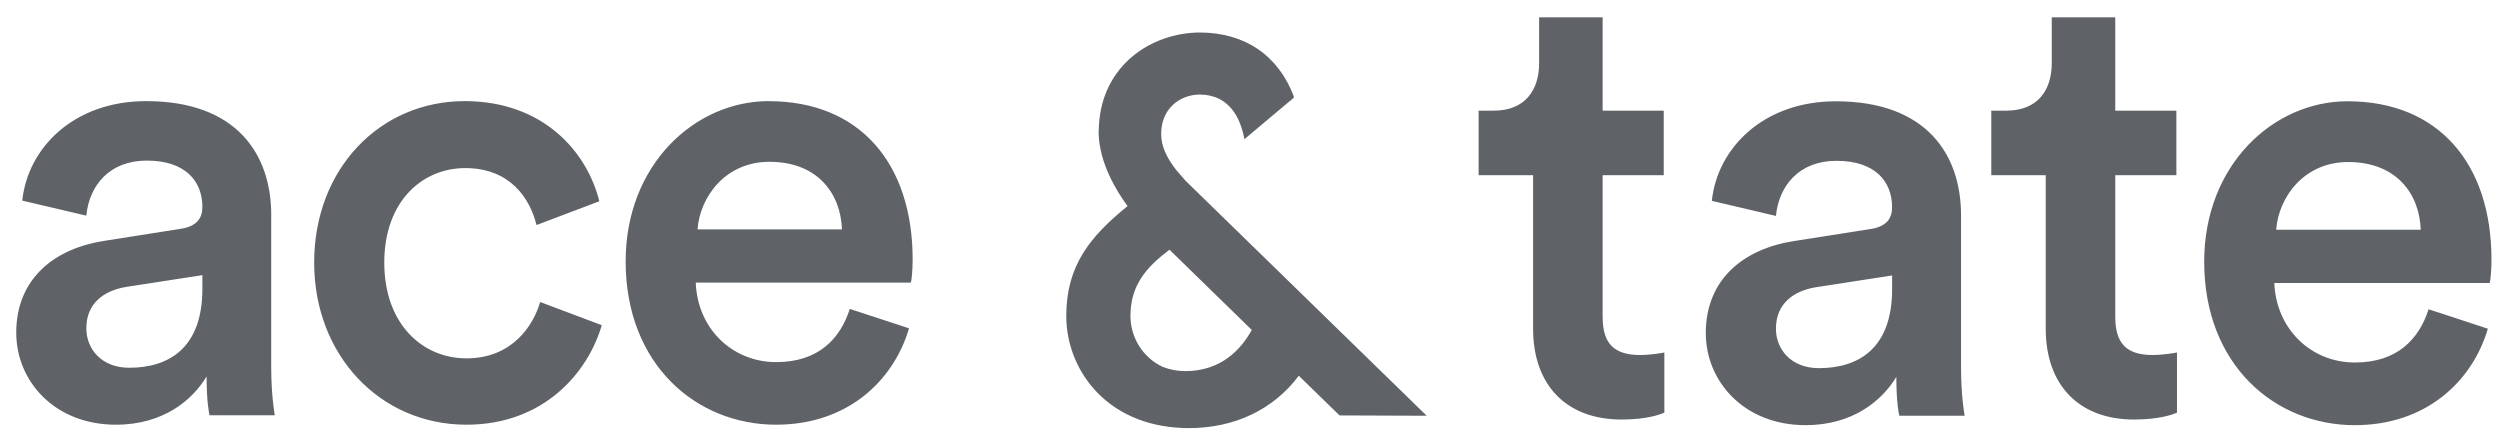 <svg xmlns="http://www.w3.org/2000/svg" width="101" height="18" viewBox="0 0 101 18" fill="none"><g clip-path="url(#clip0_15661_15712)"><path fill-rule="evenodd" clip-rule="evenodd" d="M8.176 11.67C8.176 14.073 6.808 14.857 5.221 14.857C4.099 14.857 3.488 14.099 3.488 13.265C3.488 12.252 4.196 11.748 5.076 11.595L8.176 11.116V11.671L8.176 11.67ZM10.958 8.687C10.958 6.234 9.566 4.085 5.904 4.085C2.975 4.085 1.119 5.981 0.9 8.105L3.487 8.712C3.609 7.473 4.439 6.488 5.929 6.488C7.492 6.488 8.176 7.321 8.176 8.359C8.176 8.788 7.979 9.142 7.297 9.244L4.245 9.725C2.219 10.027 0.656 11.241 0.656 13.441C0.656 15.388 2.194 17.158 4.685 17.158C6.613 17.158 7.785 16.147 8.346 15.21C8.346 16.197 8.443 16.703 8.467 16.778H11.102C11.079 16.651 10.957 15.918 10.957 14.805V8.687H10.958ZM47.512 6.858C47.105 6.338 46.915 5.882 46.912 5.423C46.908 4.937 47.074 4.526 47.39 4.232C47.669 3.973 48.058 3.824 48.455 3.82C49.649 3.82 50.091 4.744 50.253 5.519L50.274 5.623L52.261 3.955L52.275 3.907C51.645 2.233 50.29 1.313 48.461 1.313C46.525 1.327 44.536 2.619 44.397 5.056C44.392 5.111 44.39 5.17 44.39 5.228L44.387 5.283C44.385 5.307 44.383 5.331 44.383 5.359C44.41 6.597 45.115 7.733 45.554 8.326C44.024 9.564 43.078 10.743 43.077 12.764C43.077 13.923 43.54 15.058 44.348 15.878C45.26 16.805 46.532 17.293 48.029 17.296C49.875 17.296 51.452 16.544 52.471 15.18L54.117 16.783L57.639 16.797L47.898 7.304C47.765 7.157 47.635 7.007 47.512 6.86L47.512 6.858ZM47.247 10.088L50.572 13.33C50.152 14.095 49.348 14.993 47.889 14.993C47.564 14.993 47.253 14.933 46.964 14.817C46.178 14.447 45.671 13.641 45.671 12.766C45.671 11.732 46.105 10.961 47.121 10.19L47.248 10.086L47.247 10.088ZM31.061 4.085C28.06 4.085 25.276 6.665 25.276 10.558C25.276 14.731 28.133 17.158 31.355 17.158C34.211 17.158 36.091 15.414 36.725 13.264L34.332 12.48C33.942 13.693 33.063 14.629 31.355 14.629C29.596 14.629 28.18 13.29 28.108 11.418H36.797C36.823 11.369 36.871 10.963 36.871 10.483C36.871 6.589 34.723 4.087 31.061 4.087L31.061 4.085ZM28.18 9.268C28.278 7.954 29.303 6.537 31.085 6.537C33.038 6.537 33.967 7.827 34.015 9.268H28.18ZM18.844 14.477C17.062 14.477 15.525 13.087 15.525 10.609C15.525 8.13 17.062 6.791 18.796 6.791C20.601 6.791 21.407 8.004 21.675 9.092L24.213 8.131C23.726 6.158 21.969 4.085 18.771 4.085C15.353 4.085 12.692 6.817 12.692 10.609C12.692 14.35 15.353 17.158 18.844 17.158C21.969 17.158 23.751 15.058 24.312 13.138L21.822 12.201C21.554 13.138 20.699 14.478 18.844 14.478L18.844 14.477ZM100.656 10.495C100.656 6.598 98.506 4.091 94.841 4.091C91.835 4.091 89.049 6.674 89.049 10.571C89.049 14.747 91.908 17.177 95.135 17.177C97.992 17.177 99.875 15.431 100.51 13.279L98.115 12.494C97.724 13.71 96.844 14.645 95.135 14.645C93.375 14.645 91.958 13.303 91.883 11.432H100.583C100.607 11.38 100.656 10.976 100.656 10.494L100.656 10.495ZM91.958 9.28C92.055 7.965 93.082 6.546 94.865 6.546C96.82 6.546 97.749 7.837 97.797 9.28H91.958ZM85.457 12.799V7.078H87.926V4.471H85.457V0.7H82.891V2.548C82.891 3.636 82.329 4.47 81.059 4.47H80.448V7.077H82.647V13.279C82.647 15.582 84.015 16.949 86.214 16.949C87.241 16.949 87.777 16.746 87.95 16.671V14.241C87.826 14.266 87.362 14.342 86.971 14.342C85.92 14.342 85.457 13.886 85.457 12.799L85.457 12.799ZM79.226 8.698C79.226 6.243 77.833 4.092 74.168 4.092C71.234 4.092 69.378 5.99 69.158 8.115L71.748 8.723C71.871 7.483 72.701 6.497 74.192 6.497C75.755 6.497 76.44 7.331 76.44 8.369C76.44 8.799 76.244 9.153 75.562 9.254L72.506 9.734C70.478 10.039 68.914 11.255 68.914 13.455C68.914 15.405 70.453 17.176 72.946 17.176C74.876 17.176 76.049 16.164 76.612 15.227C76.612 16.214 76.708 16.721 76.733 16.797H79.373C79.348 16.67 79.226 15.936 79.226 14.822V8.698ZM76.441 11.685C76.441 14.088 75.071 14.873 73.484 14.873C72.36 14.873 71.748 14.114 71.748 13.279C71.748 12.267 72.457 11.76 73.336 11.609L76.441 11.129V11.685L76.441 11.685ZM64.746 12.799V7.078H67.215V4.471H64.746V0.7H62.181V2.548C62.181 3.636 61.619 4.47 60.348 4.47H59.737V7.077H61.937V13.279C61.937 15.582 63.304 16.949 65.505 16.949C66.531 16.949 67.068 16.746 67.24 16.671V14.241C67.117 14.266 66.652 14.342 66.262 14.342C65.21 14.342 64.747 13.886 64.747 12.799L64.746 12.799Z" fill="#5F6368"></path></g><defs><clipPath id="clip0_15661_15712"><rect width="100" height="16.596" fill="white" transform="translate(0.656 0.702)"></rect></clipPath></defs></svg>